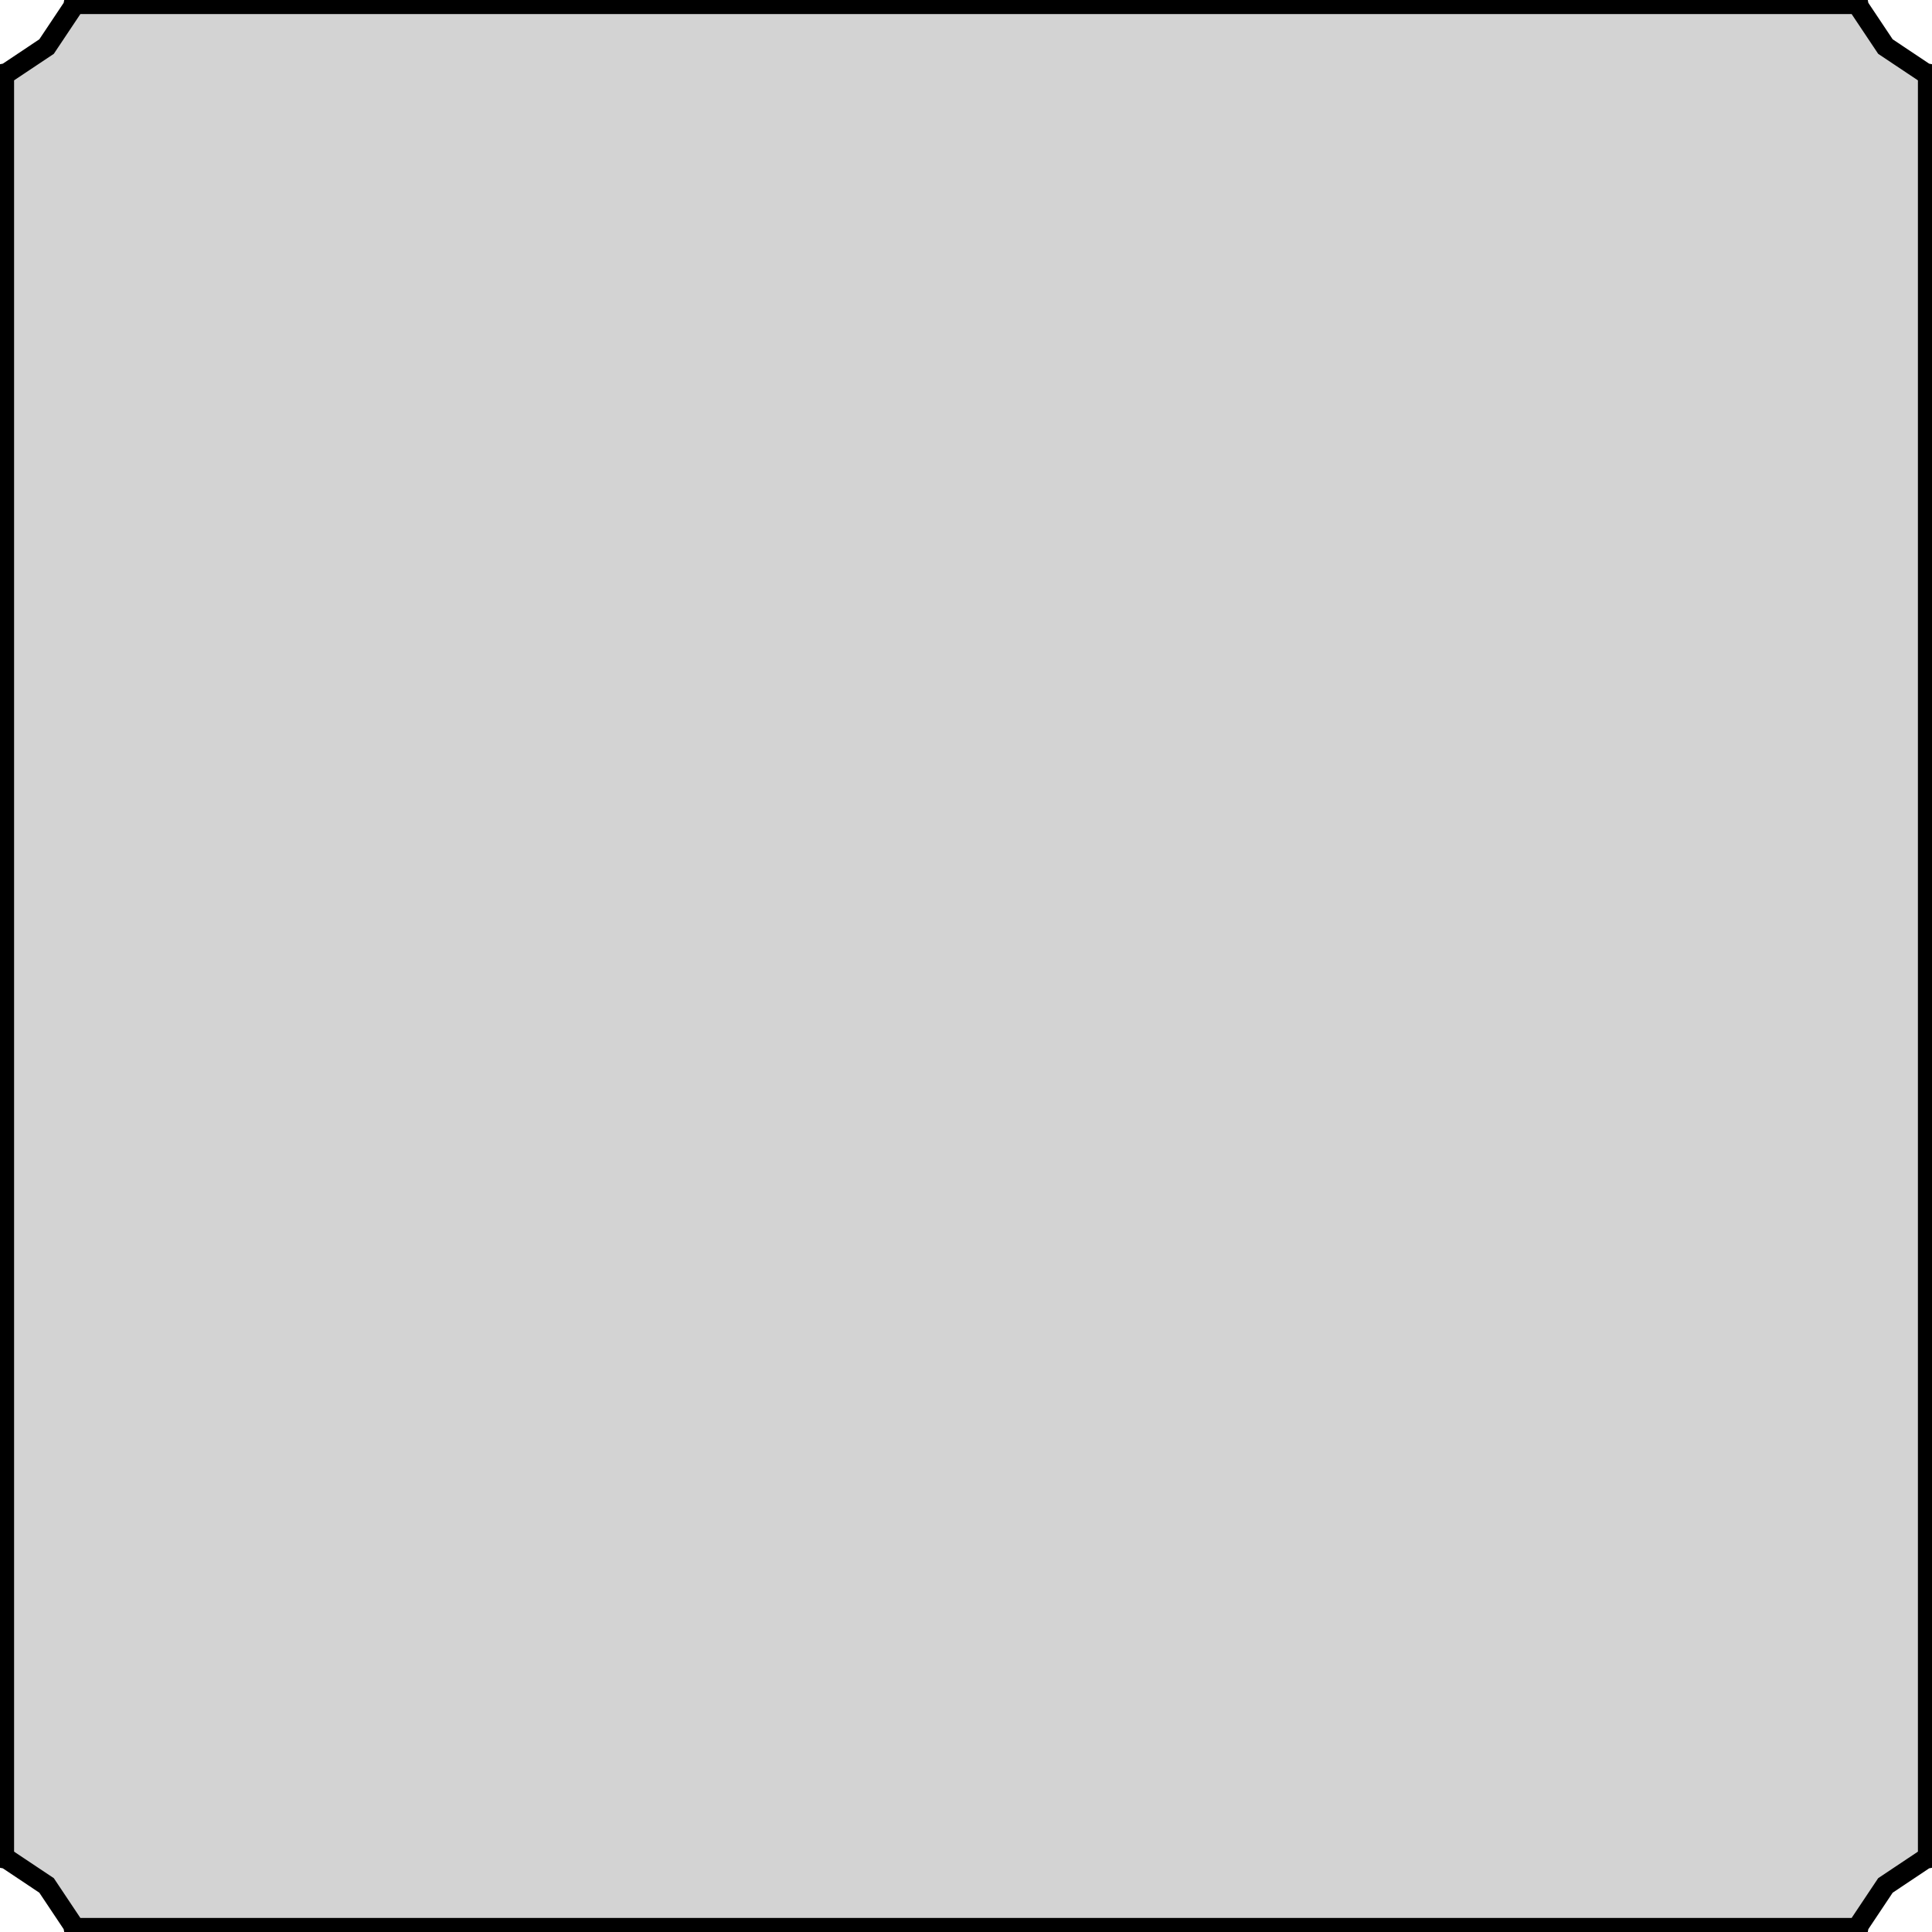 <?xml version="1.0" standalone="no"?>
<!DOCTYPE svg PUBLIC "-//W3C//DTD SVG 1.1//EN" "http://www.w3.org/Graphics/SVG/1.1/DTD/svg11.dtd">
<svg width="48mm" height="48mm" viewBox="1 -49 48 48" xmlns="http://www.w3.org/2000/svg" version="1.1">
<title>OpenSCAD Model</title>
<path d="
M 47.182,-1.167 L 47.843,-2.157 L 48.833,-2.818 L 48.9,-2.831 L 48.9,-47.169 L 48.833,-47.182
 L 47.843,-47.843 L 47.182,-48.833 L 47.169,-48.9 L 2.831,-48.9 L 2.818,-48.833 L 2.157,-47.843
 L 1.167,-47.182 L 1.1,-47.169 L 1.1,-2.831 L 1.167,-2.818 L 2.157,-2.157 L 2.818,-1.167
 L 2.831,-1.1 L 47.169,-1.1 z
" stroke="black" fill="lightgray" stroke-width="0.5"/>
</svg>
